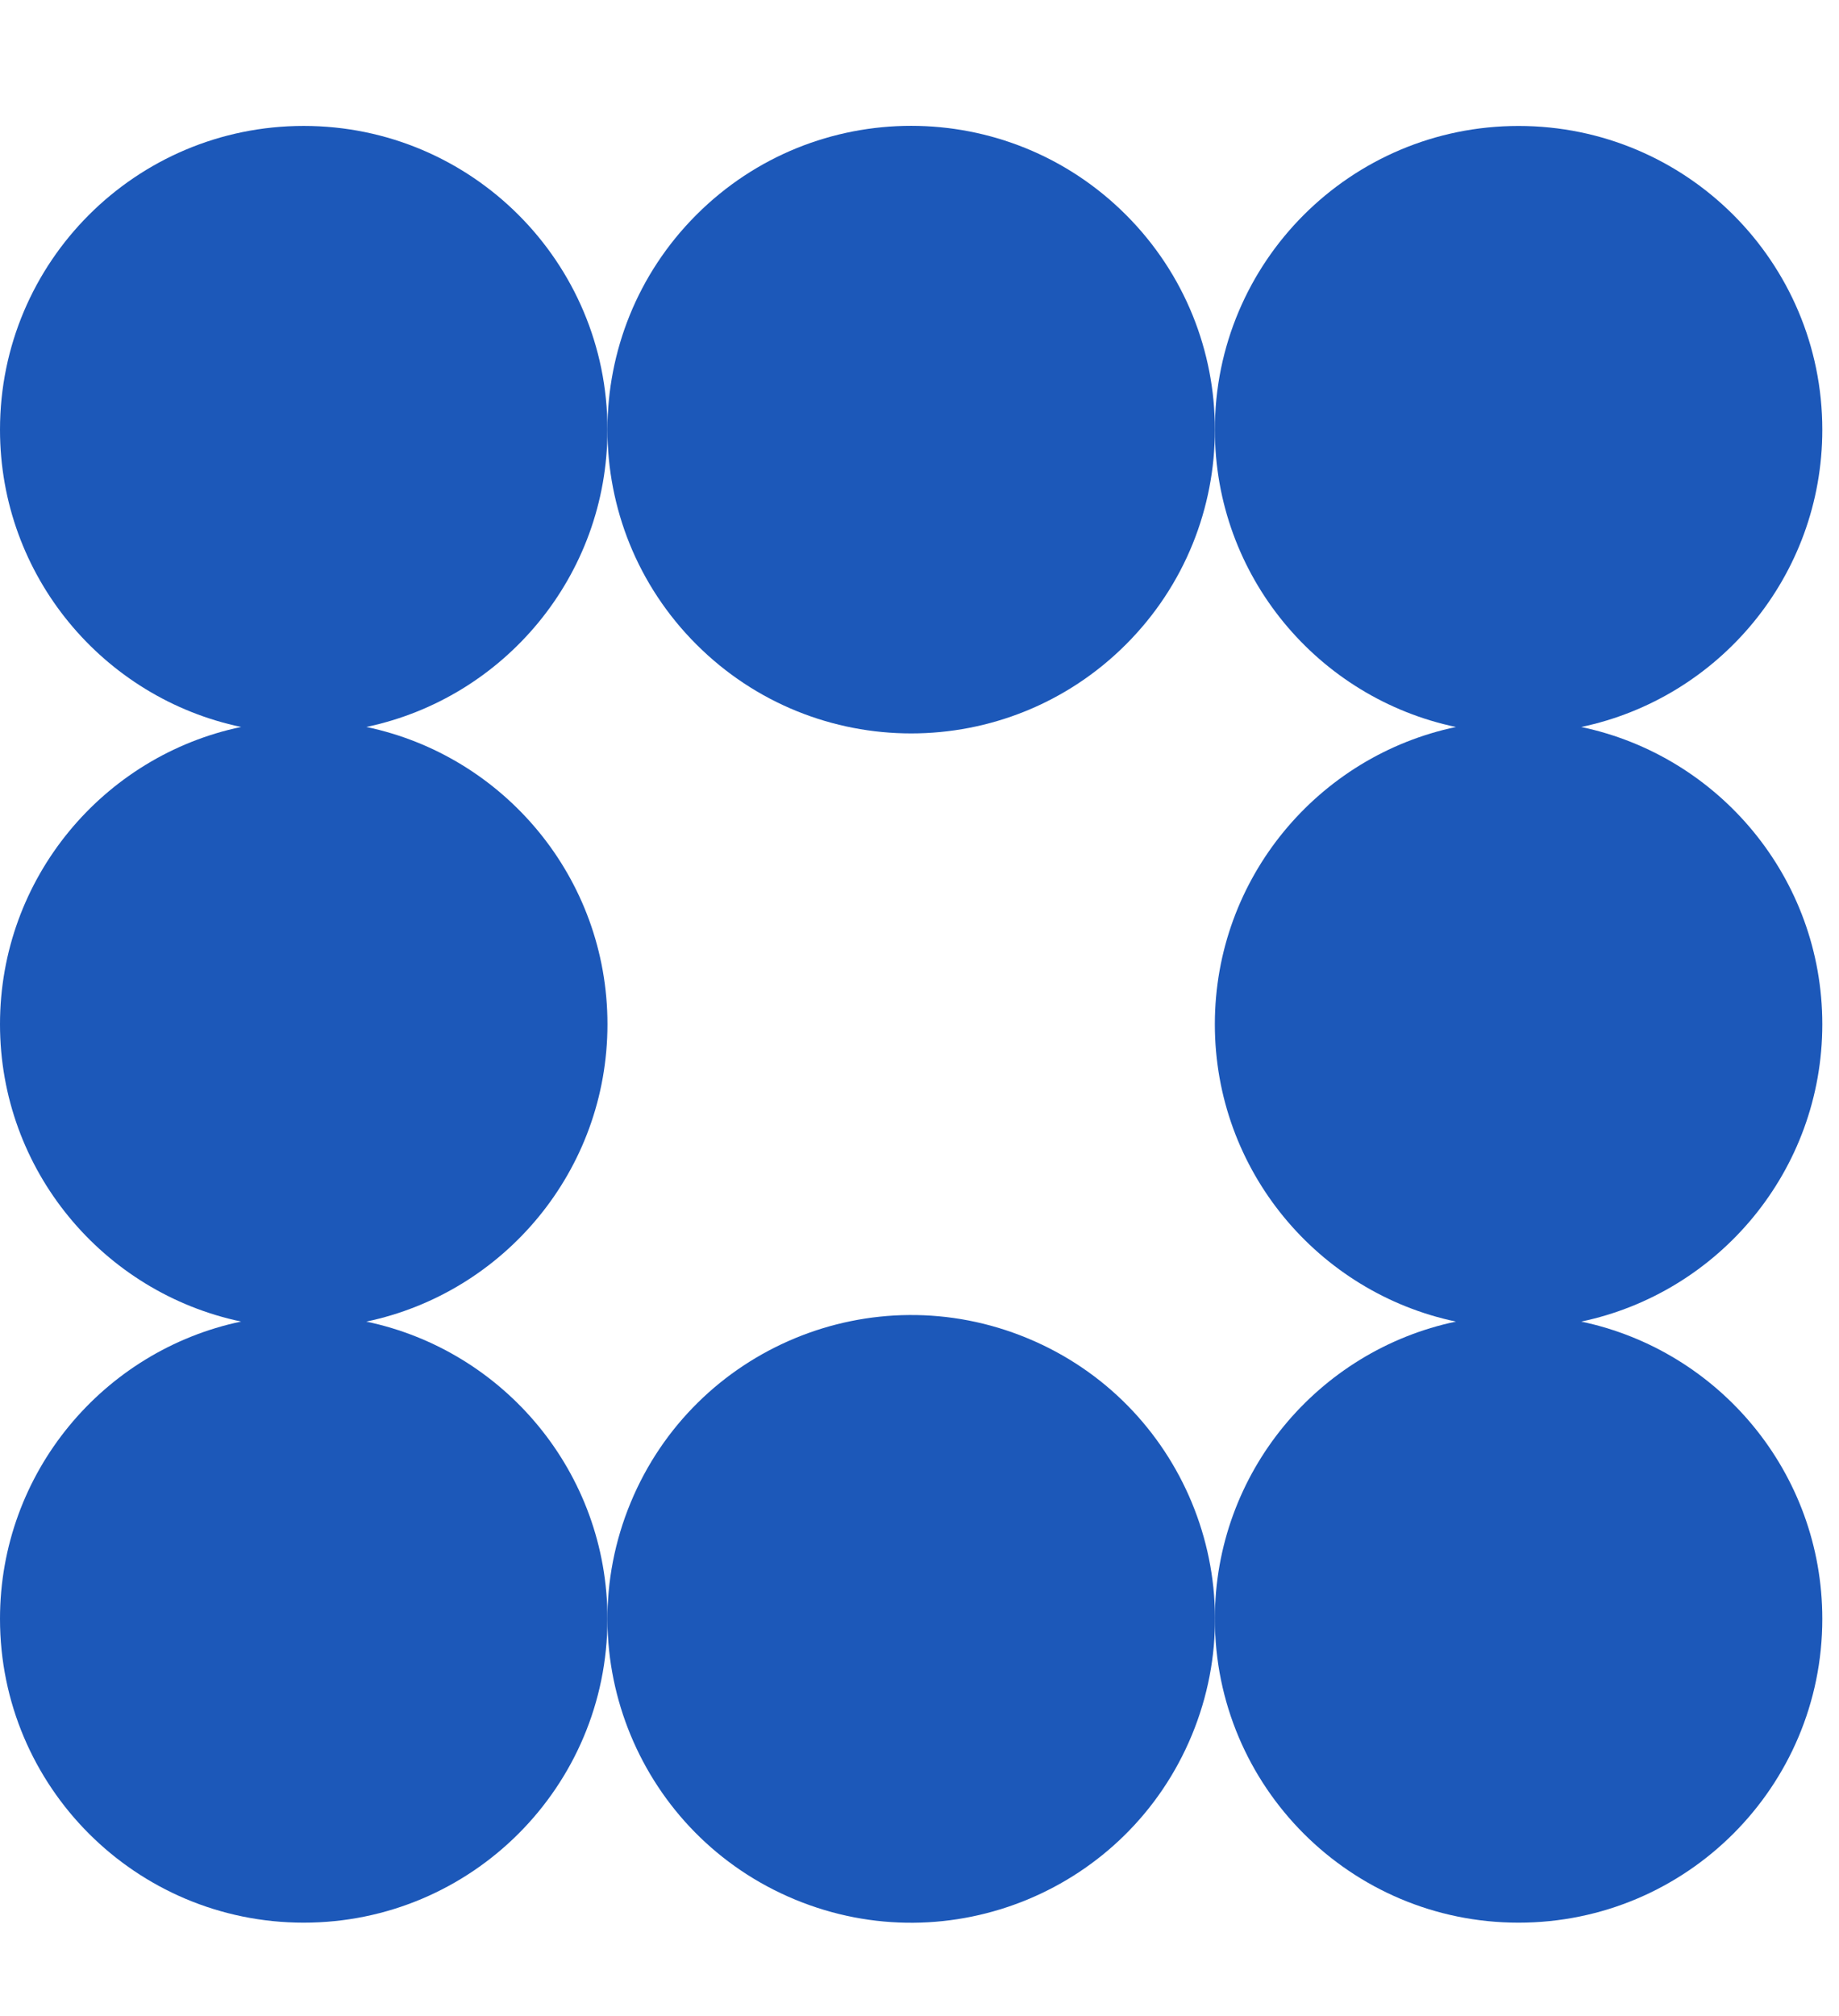 <svg width="54.75" height="60" viewBox="0 0 54.75 60" fill="none" xmlns="http://www.w3.org/2000/svg"><path d="M33.521 19.182c3.531 -3.531 3.531 -9.257 0 -12.788s-9.257 -3.532 -12.788 0 -3.532 9.257 0 12.788 9.256 3.531 12.788 0" fill="#1C58B9"/><path d="M54.253 30.487c0 -4.353 -3.079 -7.99 -7.178 -8.848 4.098 -0.859 7.178 -4.495 7.178 -8.848 0 -4.995 -4.047 -9.042 -9.043 -9.042 -4.995 0 -9.042 4.047 -9.042 9.042 0 4.356 3.079 7.99 7.178 8.848 -4.099 0.859 -7.178 4.495 -7.178 8.848s3.079 7.99 7.178 8.85c-4.099 0.859 -7.178 4.495 -7.178 8.848 0 4.996 4.049 9.043 9.042 9.043s9.043 -4.047 9.043 -9.043c0 -4.355 -3.079 -7.989 -7.178 -8.848 4.098 -0.859 7.178 -4.495 7.178 -8.851" fill="#1C58B9"/><path d="M10.907 39.337c4.099 -0.859 7.178 -4.495 7.178 -8.851s-3.079 -7.99 -7.178 -8.848c4.099 -0.859 7.178 -4.495 7.178 -8.848 0 -4.995 -4.05 -9.042 -9.043 -9.042S0 7.794 0 12.789C0 17.145 3.079 20.779 7.178 21.638 3.079 22.496 0 26.133 0 30.486s3.079 7.989 7.178 8.85C3.079 40.196 0 43.833 0 48.185c0 4.996 4.05 9.043 9.042 9.043 4.994 0 9.043 -4.047 9.043 -9.042 0 -4.356 -3.079 -7.99 -7.178 -8.848" fill="#1C58B9"/><path d="M35.483 51.646c1.91 -4.613 -0.28 -9.903 -4.894 -11.814 -4.613 -1.911 -9.903 0.28 -11.814 4.894s0.28 9.903 4.894 11.814c4.613 1.911 9.903 -0.28 11.814 -4.894" fill="#1C58B9"/></svg>